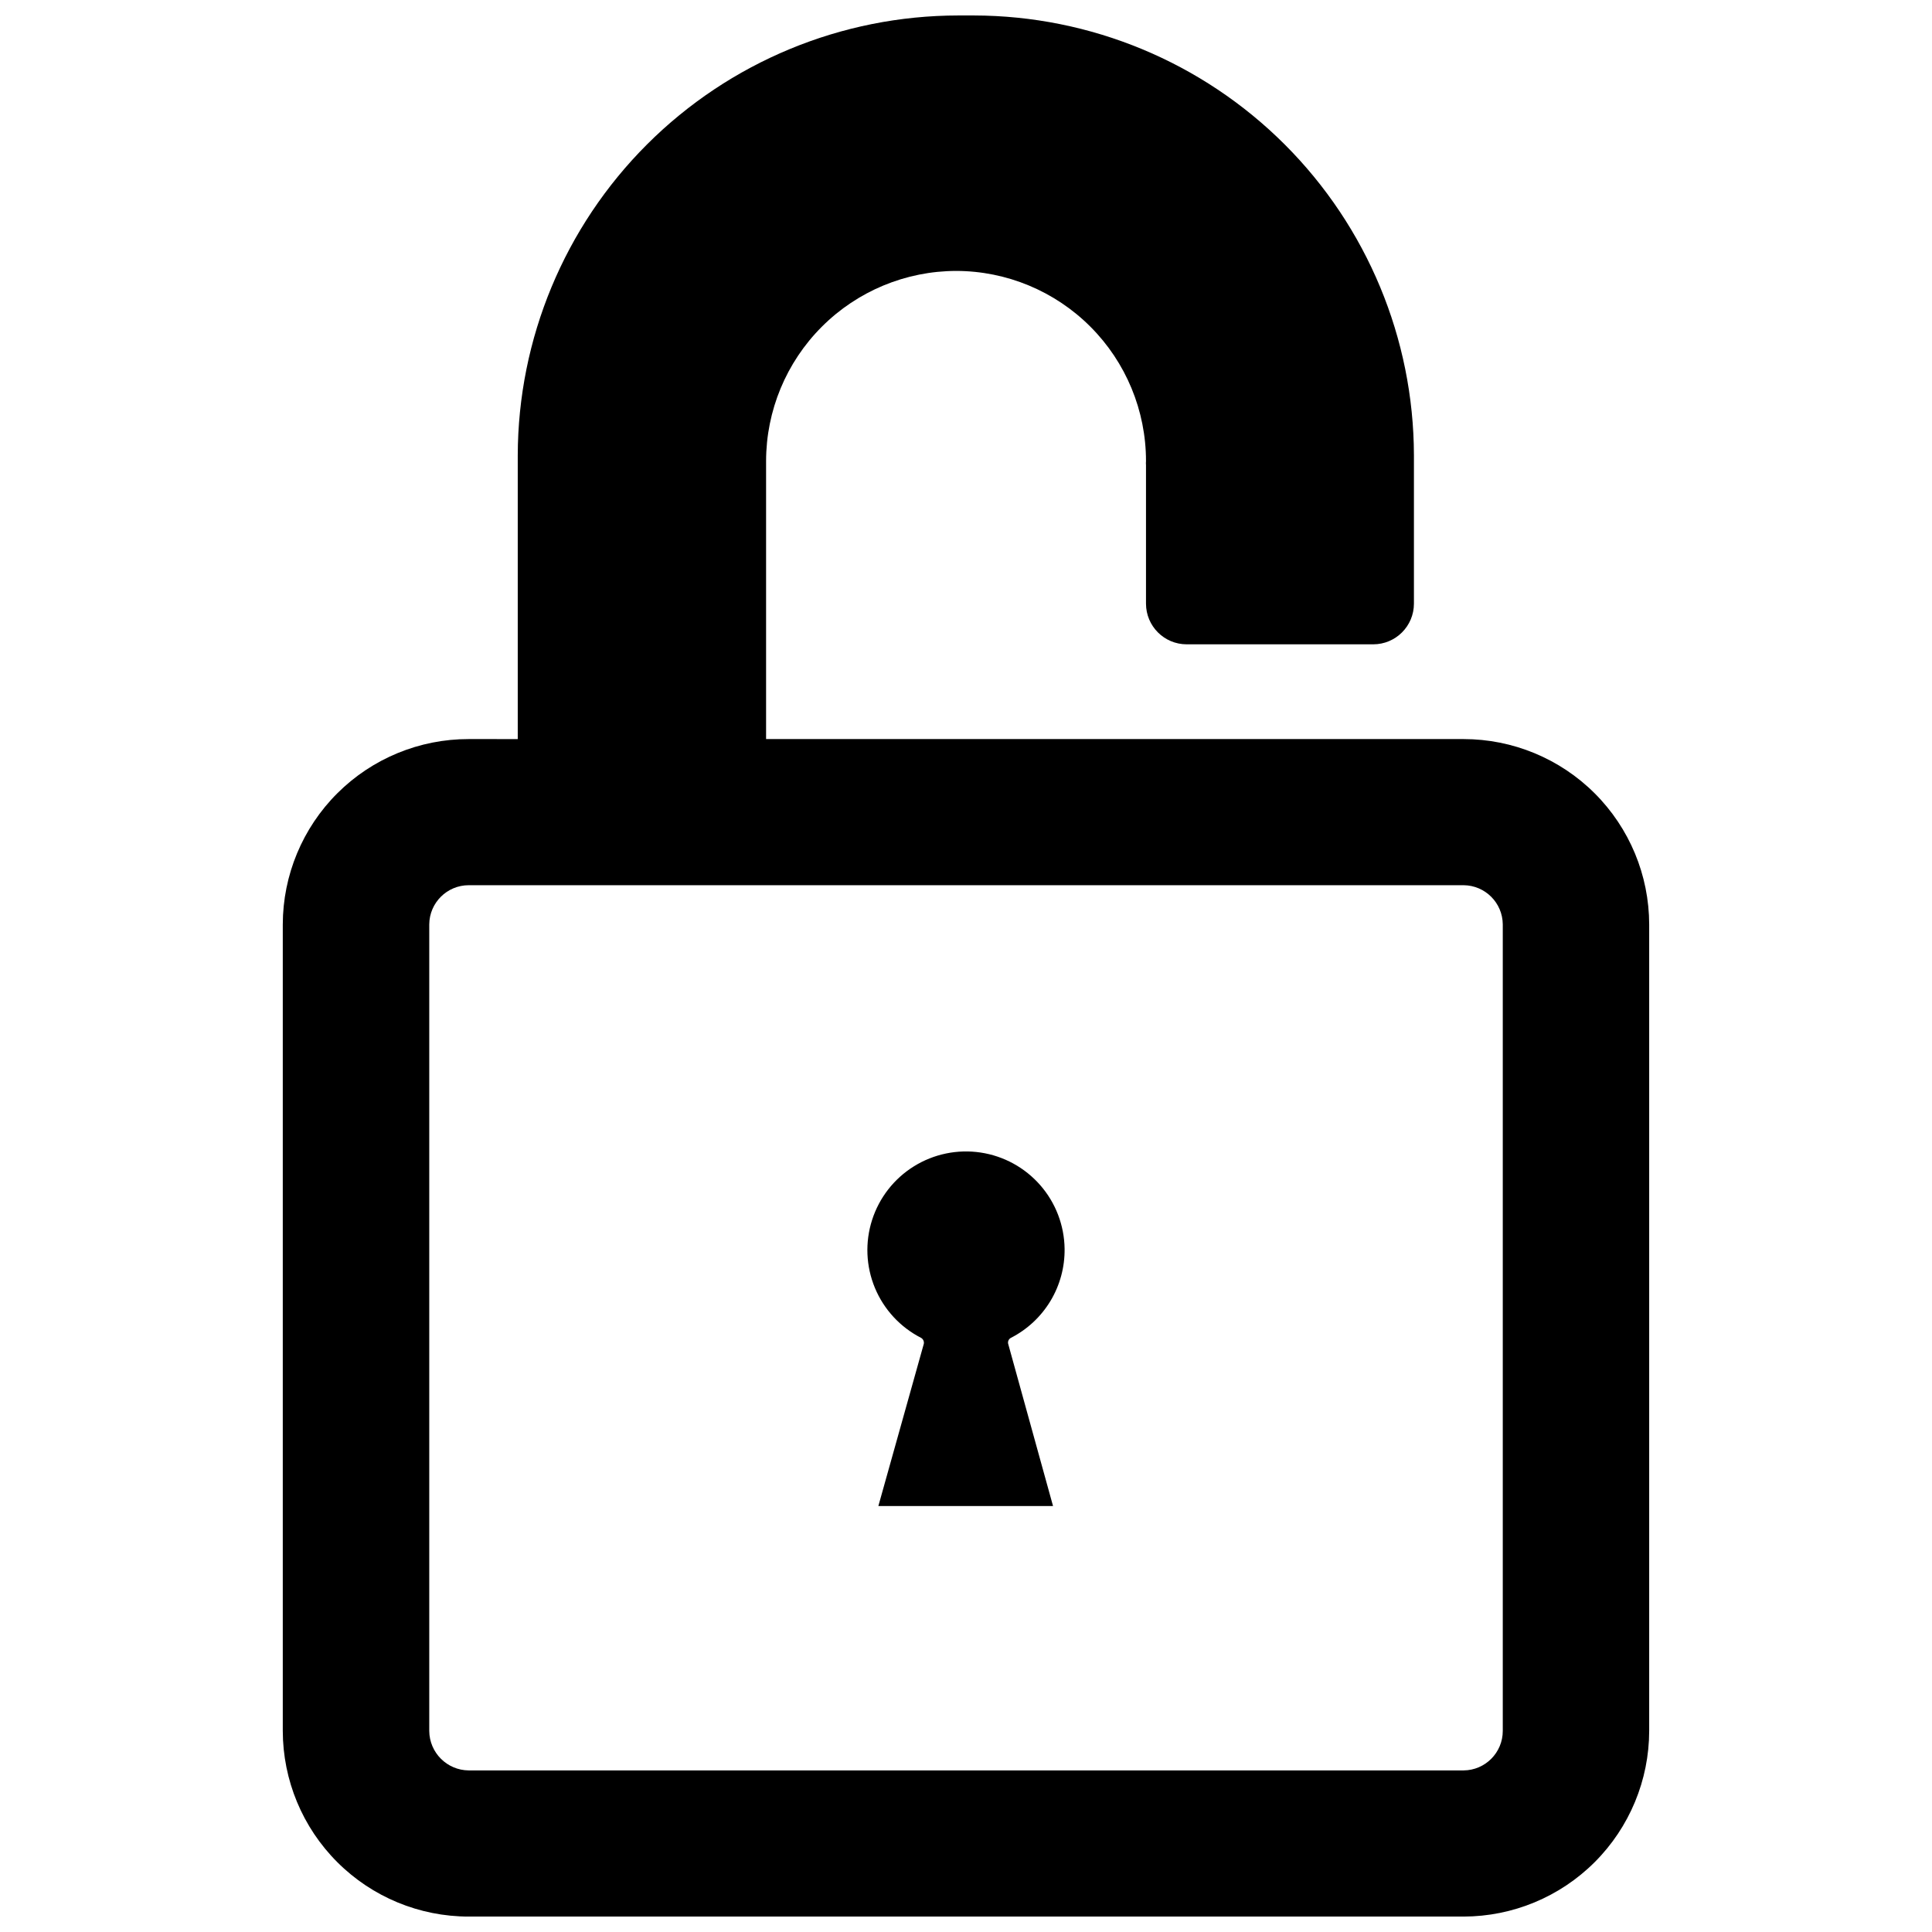 <?xml version="1.0" encoding="UTF-8"?>
<!-- Uploaded to: SVG Repo, www.svgrepo.com, Generator: SVG Repo Mixer Tools -->
<svg width="800px" height="800px" version="1.1" viewBox="144 144 512 512" xmlns="http://www.w3.org/2000/svg">
 <defs>
  <clipPath id="a">
   <path d="m218 148.09h364v503.81h-364z"/>
  </clipPath>
 </defs>
 <g clip-path="url(#a)">
  <path d="m531.86 339.86h-184.84v-73.68c0.02-13.355 5.336-26.16 14.781-35.602 9.441-9.445 22.246-14.762 35.602-14.781 13.348 0.02 26.141 5.34 35.57 14.785 9.434 9.445 14.73 22.246 14.73 35.598-0.035 0.363-0.035 0.734 0 1.102v36.684c0 5.957 4.828 10.785 10.785 10.785h49.438c5.953 0 10.781-4.828 10.781-10.785v-39.359c-0.082-30.891-12.395-60.488-34.242-82.32s-51.453-34.125-82.34-34.188h-4.172c-30.93 0.02-60.586 12.305-82.473 34.16-21.883 21.855-34.207 51.496-34.27 82.426v75.18l-12.988-0.004c-13.051-0.02-25.574 5.144-34.816 14.355-9.238 9.211-14.445 21.719-14.465 34.766v213.73c0.02 13.055 5.223 25.57 14.461 34.793 9.238 9.227 21.762 14.406 34.82 14.406h263.63c13.043-0.02 25.543-5.211 34.766-14.434s14.414-21.723 14.434-34.766v-213.73c-0.02-13.035-5.215-25.527-14.438-34.738-9.227-9.211-21.727-14.383-34.762-14.383zm10.391 262.85c0 5.75-4.641 10.426-10.391 10.469h-263.63c-5.766-0.043-10.43-4.703-10.473-10.469v-213.73c0.043-5.75 4.719-10.391 10.473-10.391h263.63c5.719 0.043 10.348 4.672 10.391 10.391z"/>
 </g>
 <path d="m426.13 474.94c-0.082-6.203-2.363-12.172-6.441-16.844s-9.684-7.742-15.82-8.664c-6.133-0.918-12.391 0.375-17.66 3.648-5.269 3.269-9.199 8.309-11.094 14.215-1.898 5.906-1.629 12.293 0.75 18.02 2.383 5.727 6.723 10.418 12.246 13.238 0.543 0.324 0.828 0.953 0.707 1.574l-12.043 42.98h46.289l-11.887-42.98h-0.004c-0.148-0.621 0.145-1.27 0.711-1.574 4.34-2.215 7.973-5.602 10.492-9.773 2.516-4.172 3.816-8.969 3.754-13.84z"/>
</svg>